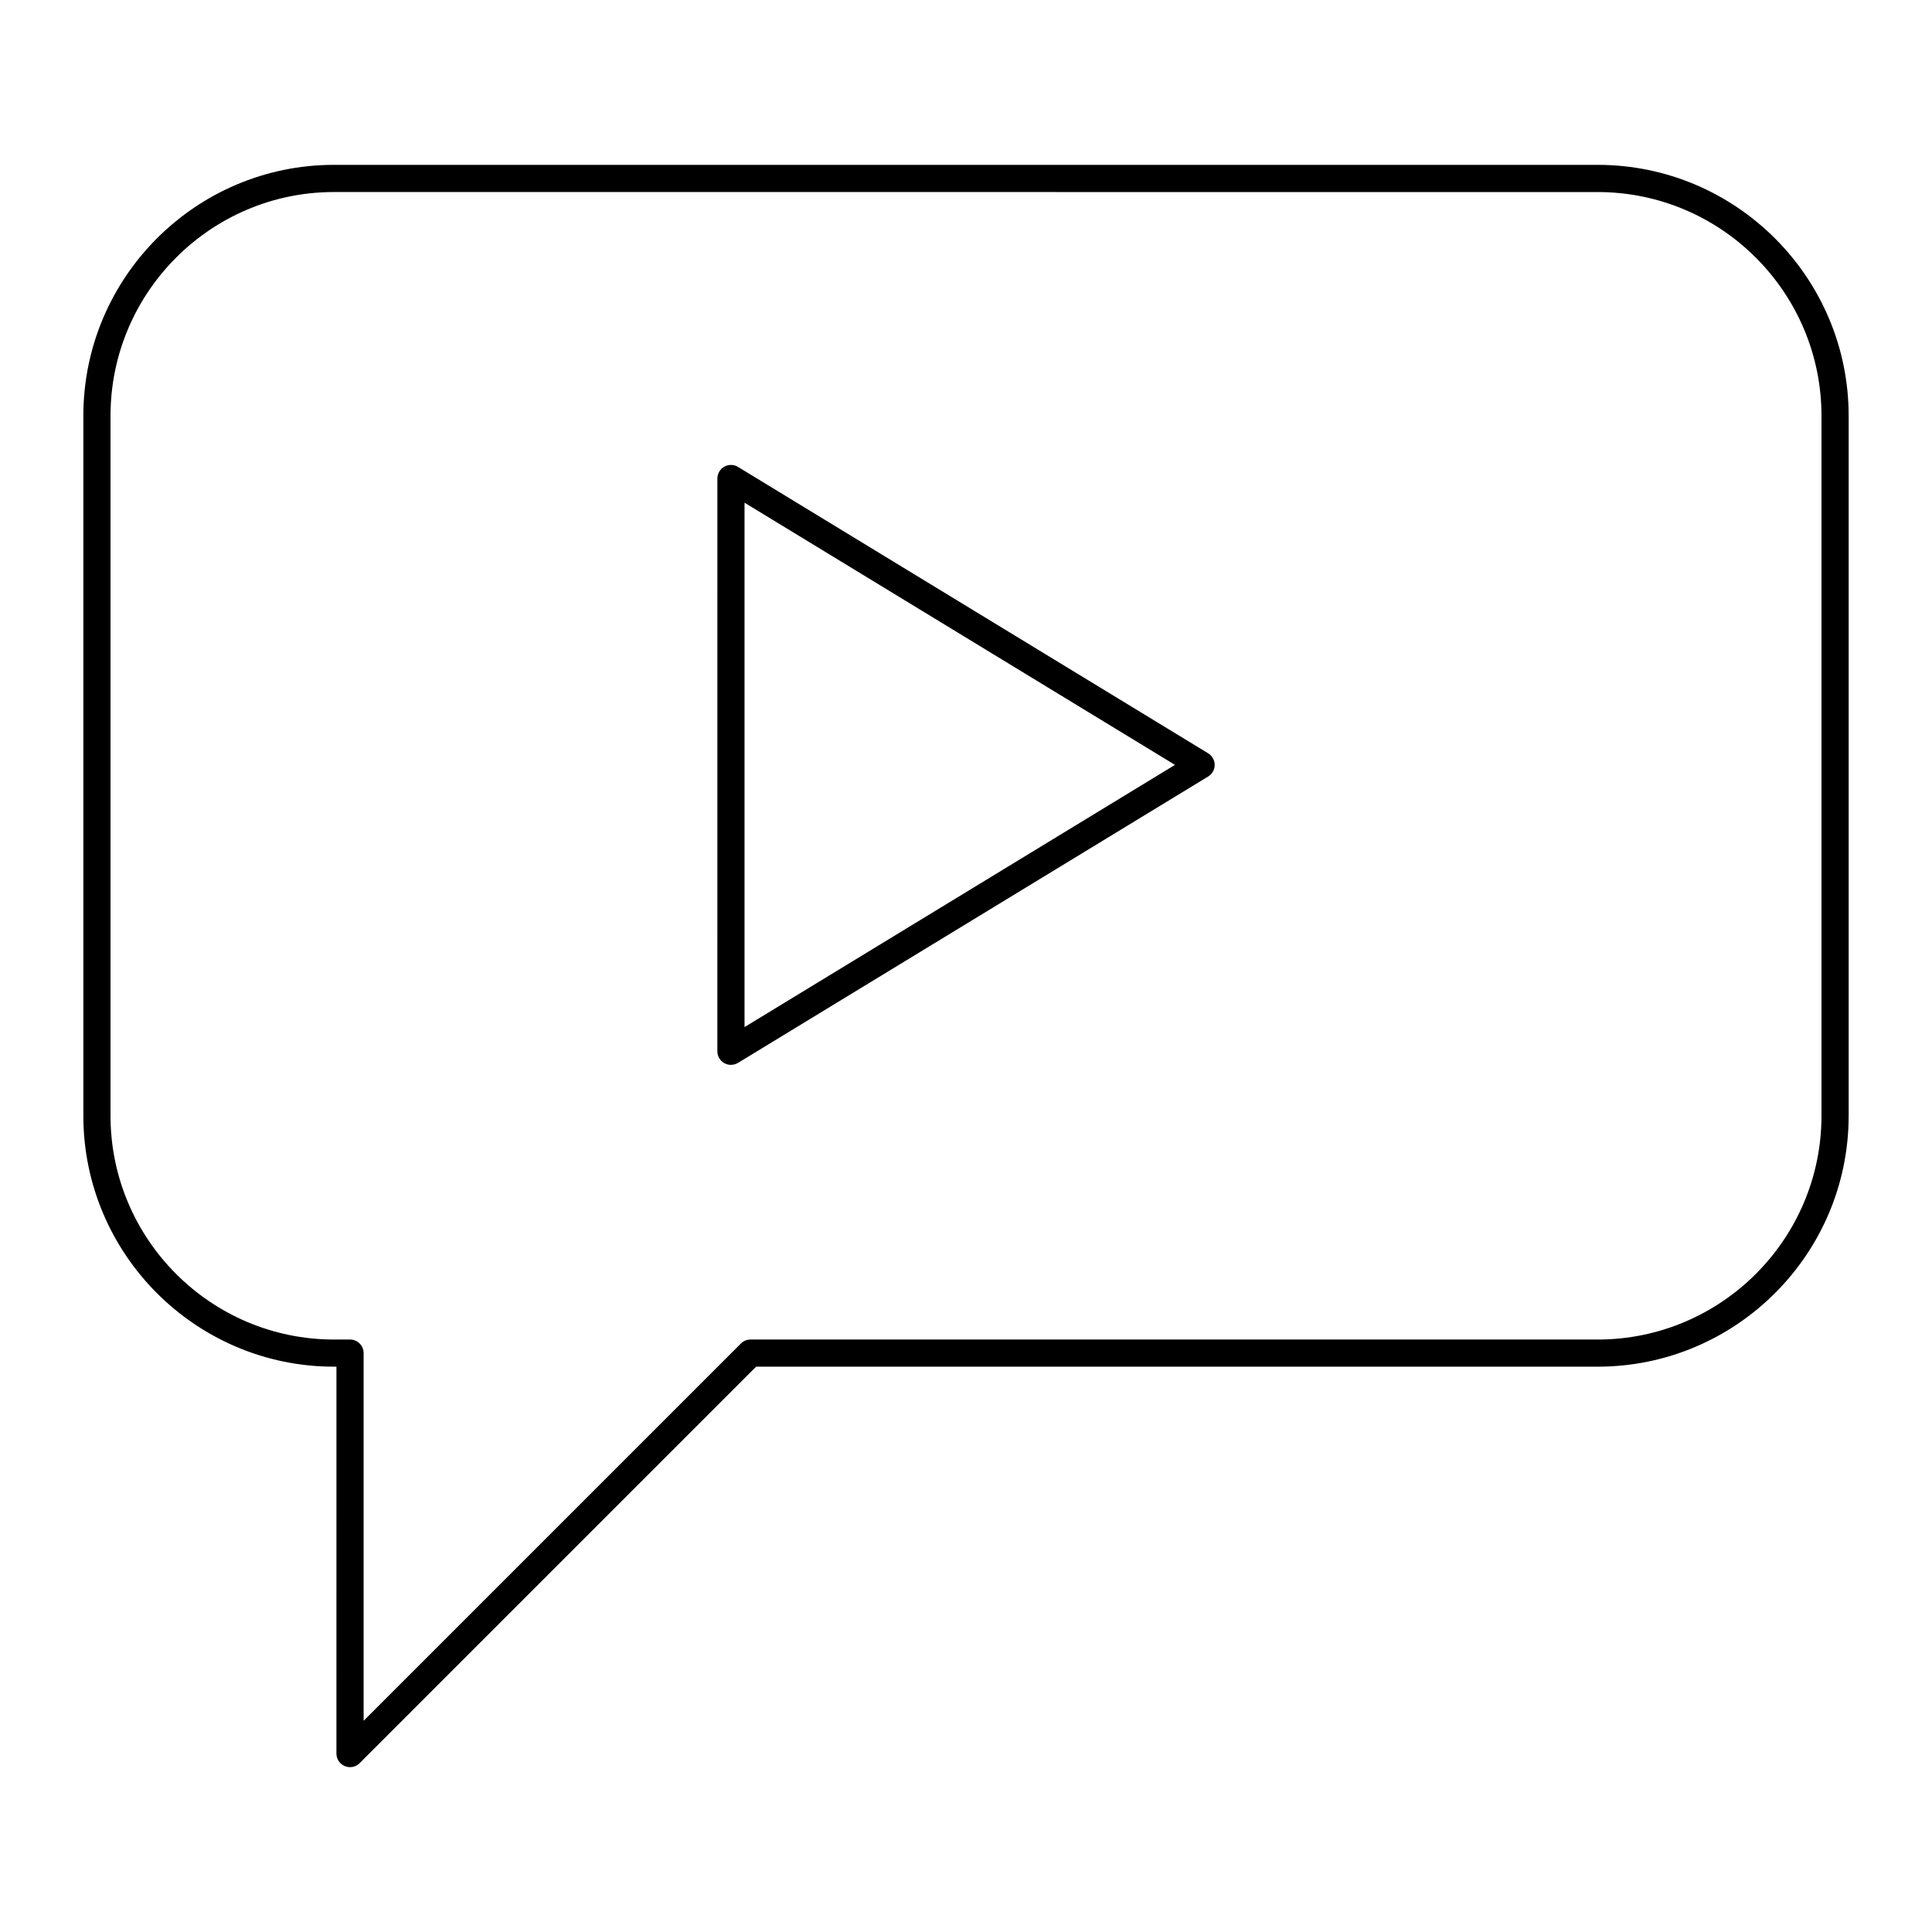 <?xml version="1.0" encoding="UTF-8"?>
<!-- Uploaded to: SVG Repo, www.svgrepo.com, Generator: SVG Repo Mixer Tools -->
<svg fill="#000000" width="800px" height="800px" version="1.1" viewBox="144 144 512 512" xmlns="http://www.w3.org/2000/svg">
 <g>
  <path d="m236.76 612.31c-0.465 0-0.93-0.09-1.379-0.273-1.348-0.559-2.223-1.871-2.223-3.324l0.004-102.53h-0.648c-36.629 0-66.426-29.84-66.426-66.516v-185.46c0-36.68 29.797-66.52 66.426-66.52h334.88c36.68 0 66.52 29.84 66.52 66.52v185.46c0 36.676-29.84 66.516-66.516 66.516l-223.02 0.004-105.07 105.07c-0.691 0.688-1.609 1.055-2.547 1.055zm-4.242-417.42c-32.66 0-59.23 26.613-59.23 59.32v185.46c0 32.711 26.57 59.32 59.23 59.32h4.246c1.988 0 3.598 1.609 3.598 3.598v97.438l99.98-99.98c0.676-0.676 1.59-1.055 2.543-1.055h224.51c32.707 0 59.316-26.609 59.316-59.316v-185.46c0-32.711-26.609-59.32-59.316-59.32z"/>
  <path d="m337.71 426.2c-0.609 0-1.215-0.152-1.766-0.461-1.133-0.637-1.836-1.84-1.836-3.137l0.004-151.79c0-1.301 0.703-2.5 1.836-3.137 1.137-0.637 2.523-0.609 3.637 0.066l124.59 75.895c1.07 0.652 1.727 1.82 1.727 3.074s-0.652 2.418-1.727 3.074l-124.59 75.887c-0.578 0.348-1.223 0.523-1.875 0.523zm3.598-148.98v138.97l114.07-69.488z"/>
 </g>
</svg>
